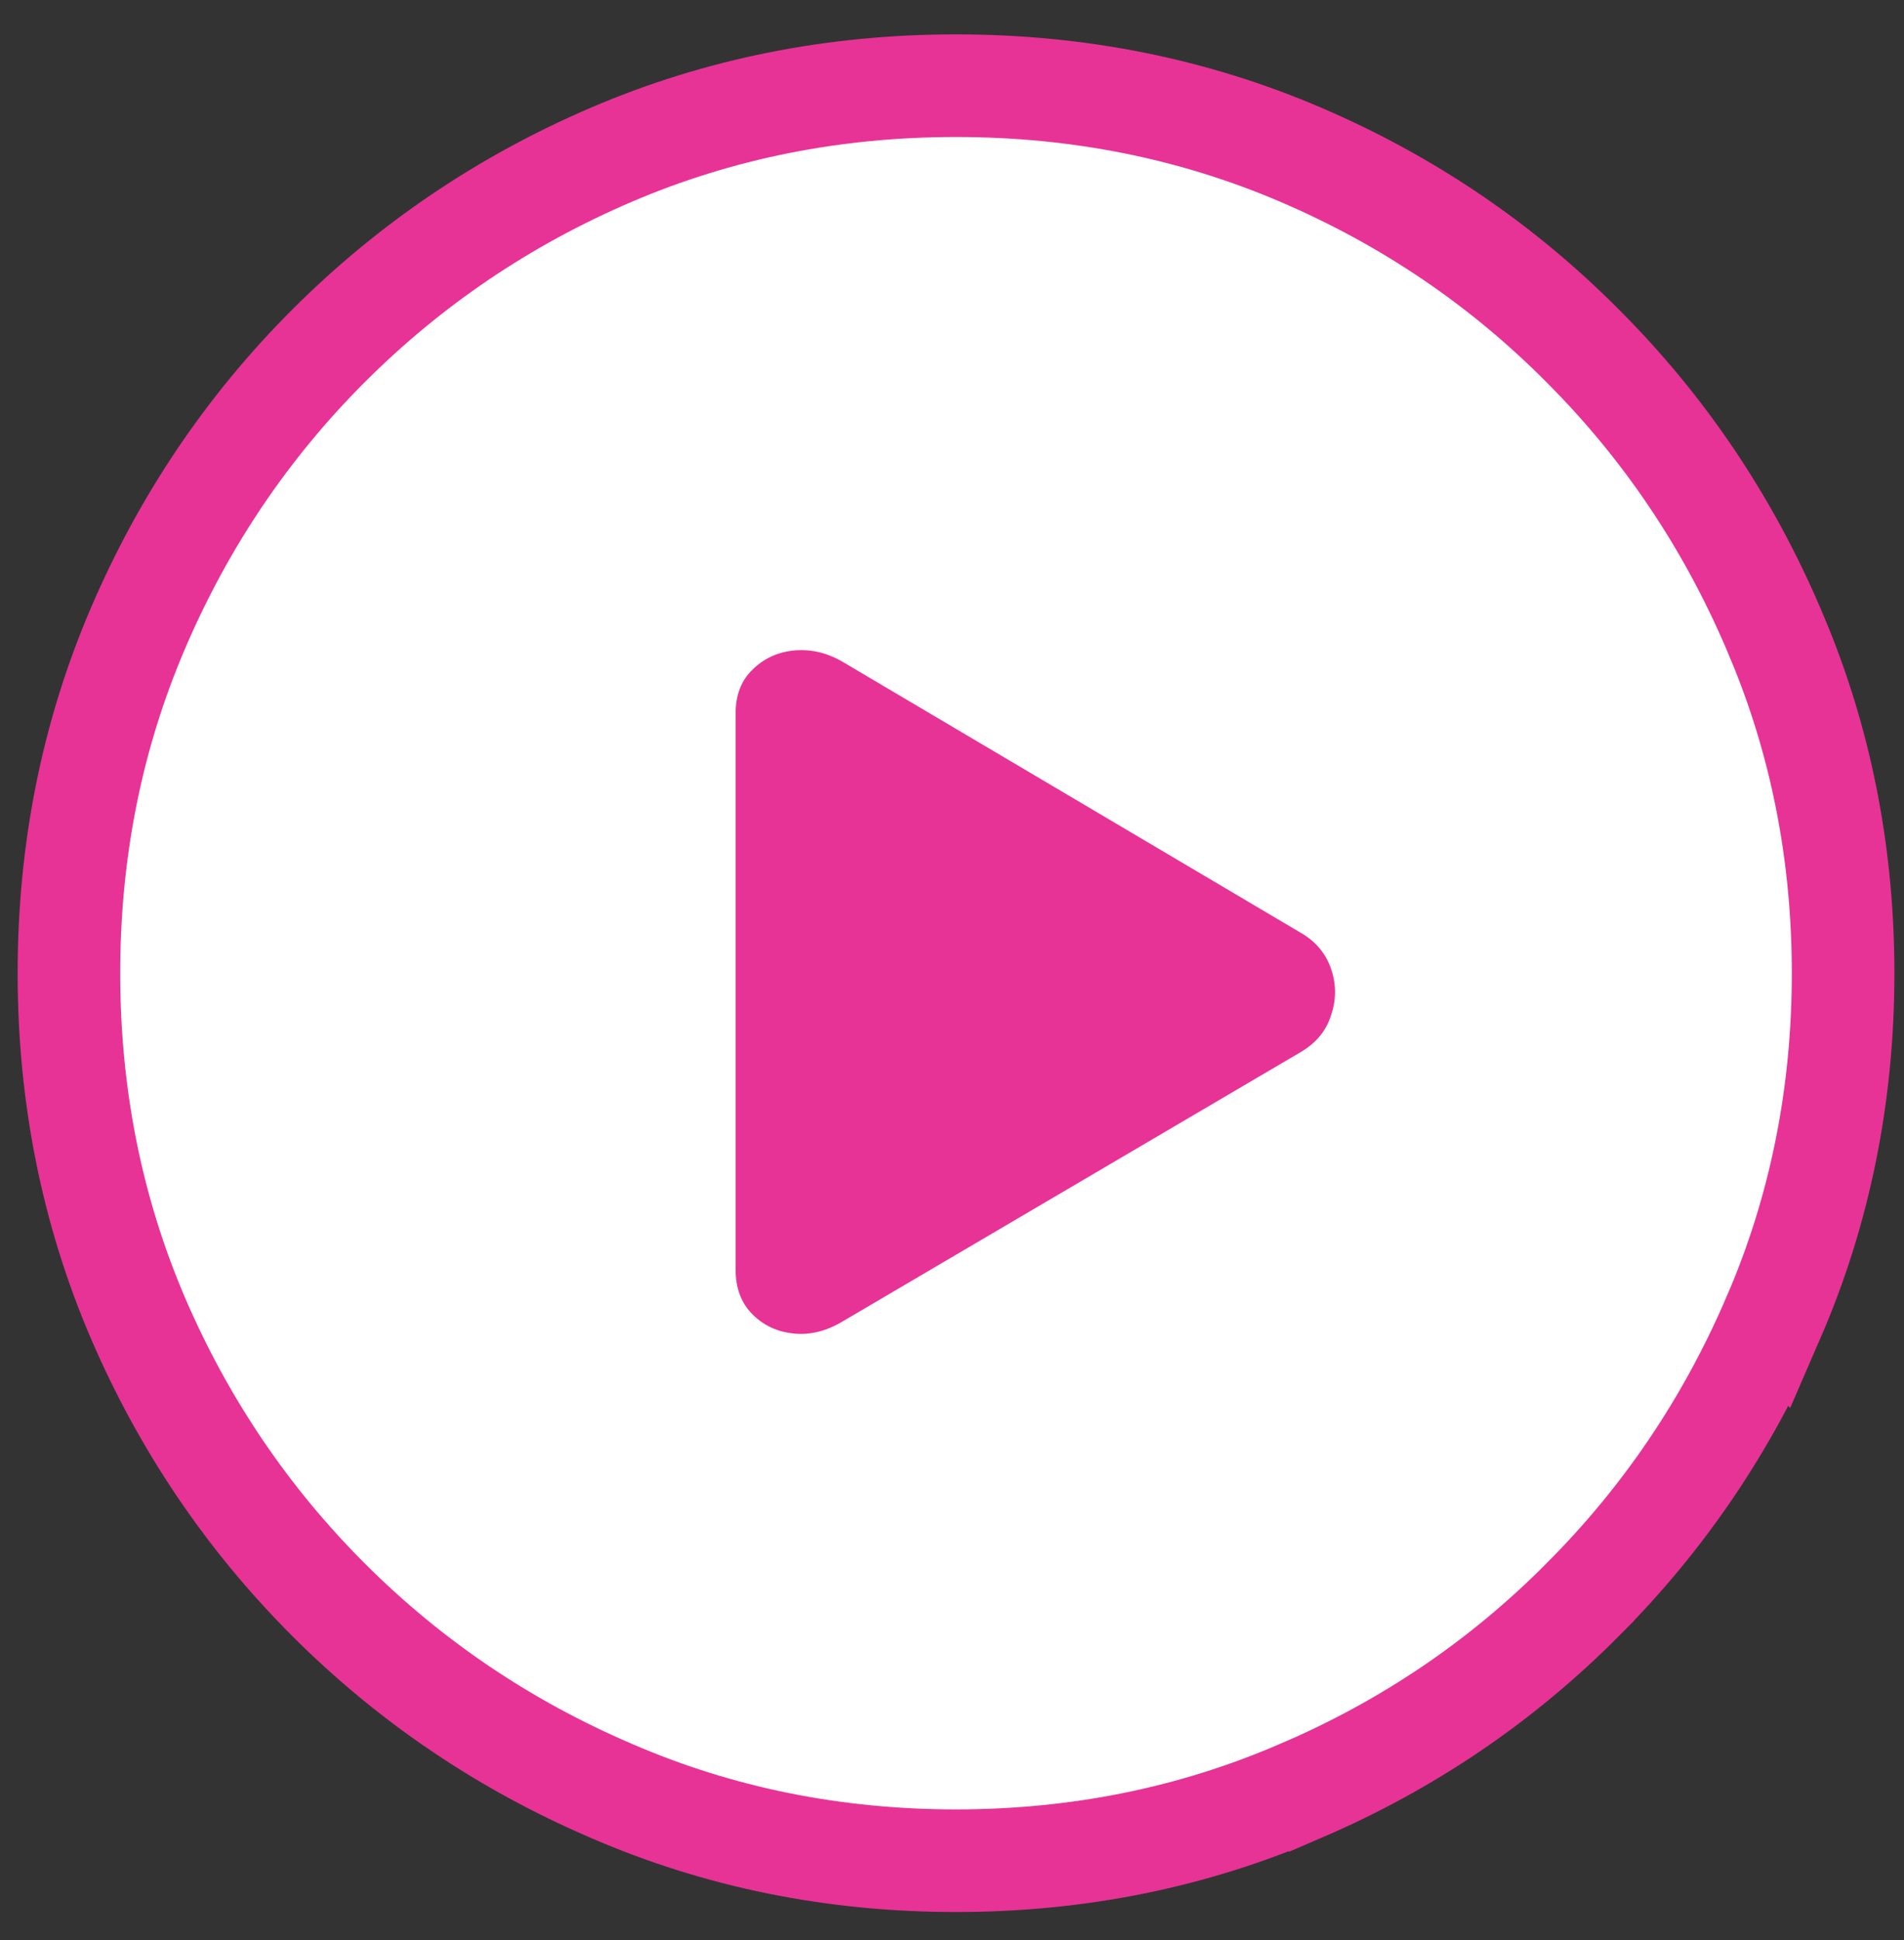 <svg width="54" height="55" viewBox="0 0 54 55" fill="none" xmlns="http://www.w3.org/2000/svg">
<rect x="0" y="0" width="54" height="55" fill="#333333" stroke="none"/>
<path d="M27.113 2.429C30.573 2.429 33.838 3.078 36.892 4.387C39.923 5.686 42.593 7.494 44.892 9.809C47.19 12.107 48.99 14.775 50.289 17.804L50.529 18.379C51.694 21.268 52.272 24.341 52.273 27.587C52.273 31.049 51.615 34.316 50.289 37.371L50.288 37.37C48.99 40.383 47.191 43.042 44.895 45.339L44.895 45.34C42.596 47.656 39.924 49.466 36.892 50.766L36.891 50.765C33.837 52.088 30.573 52.746 27.113 52.746C23.654 52.746 20.389 52.089 17.336 50.765C14.304 49.465 11.626 47.657 9.312 45.343C7.014 43.044 5.213 40.383 3.914 37.367L3.913 37.365C2.604 34.312 1.955 31.047 1.955 27.587C1.955 24.128 2.604 20.863 3.913 17.81C5.212 14.779 7.013 12.108 9.312 9.809C11.626 7.495 14.304 5.686 17.336 4.387C20.39 3.078 23.654 2.429 27.113 2.429Z" fill="white" stroke="#E73396" stroke-width="2.909"/>
<path d="M36.886 29.826L23.931 37.439C23.462 37.727 22.992 37.849 22.522 37.803C22.053 37.758 21.659 37.576 21.341 37.258C21.022 36.939 20.863 36.515 20.863 35.985V20.235C20.863 19.705 21.022 19.288 21.341 18.985C21.659 18.667 22.053 18.485 22.522 18.439C23.007 18.394 23.477 18.508 23.931 18.78L36.886 26.439C37.31 26.682 37.598 27.023 37.75 27.462C37.901 27.901 37.901 28.341 37.75 28.78C37.613 29.22 37.325 29.568 36.886 29.826Z" fill="#E73396"/>
</svg>
